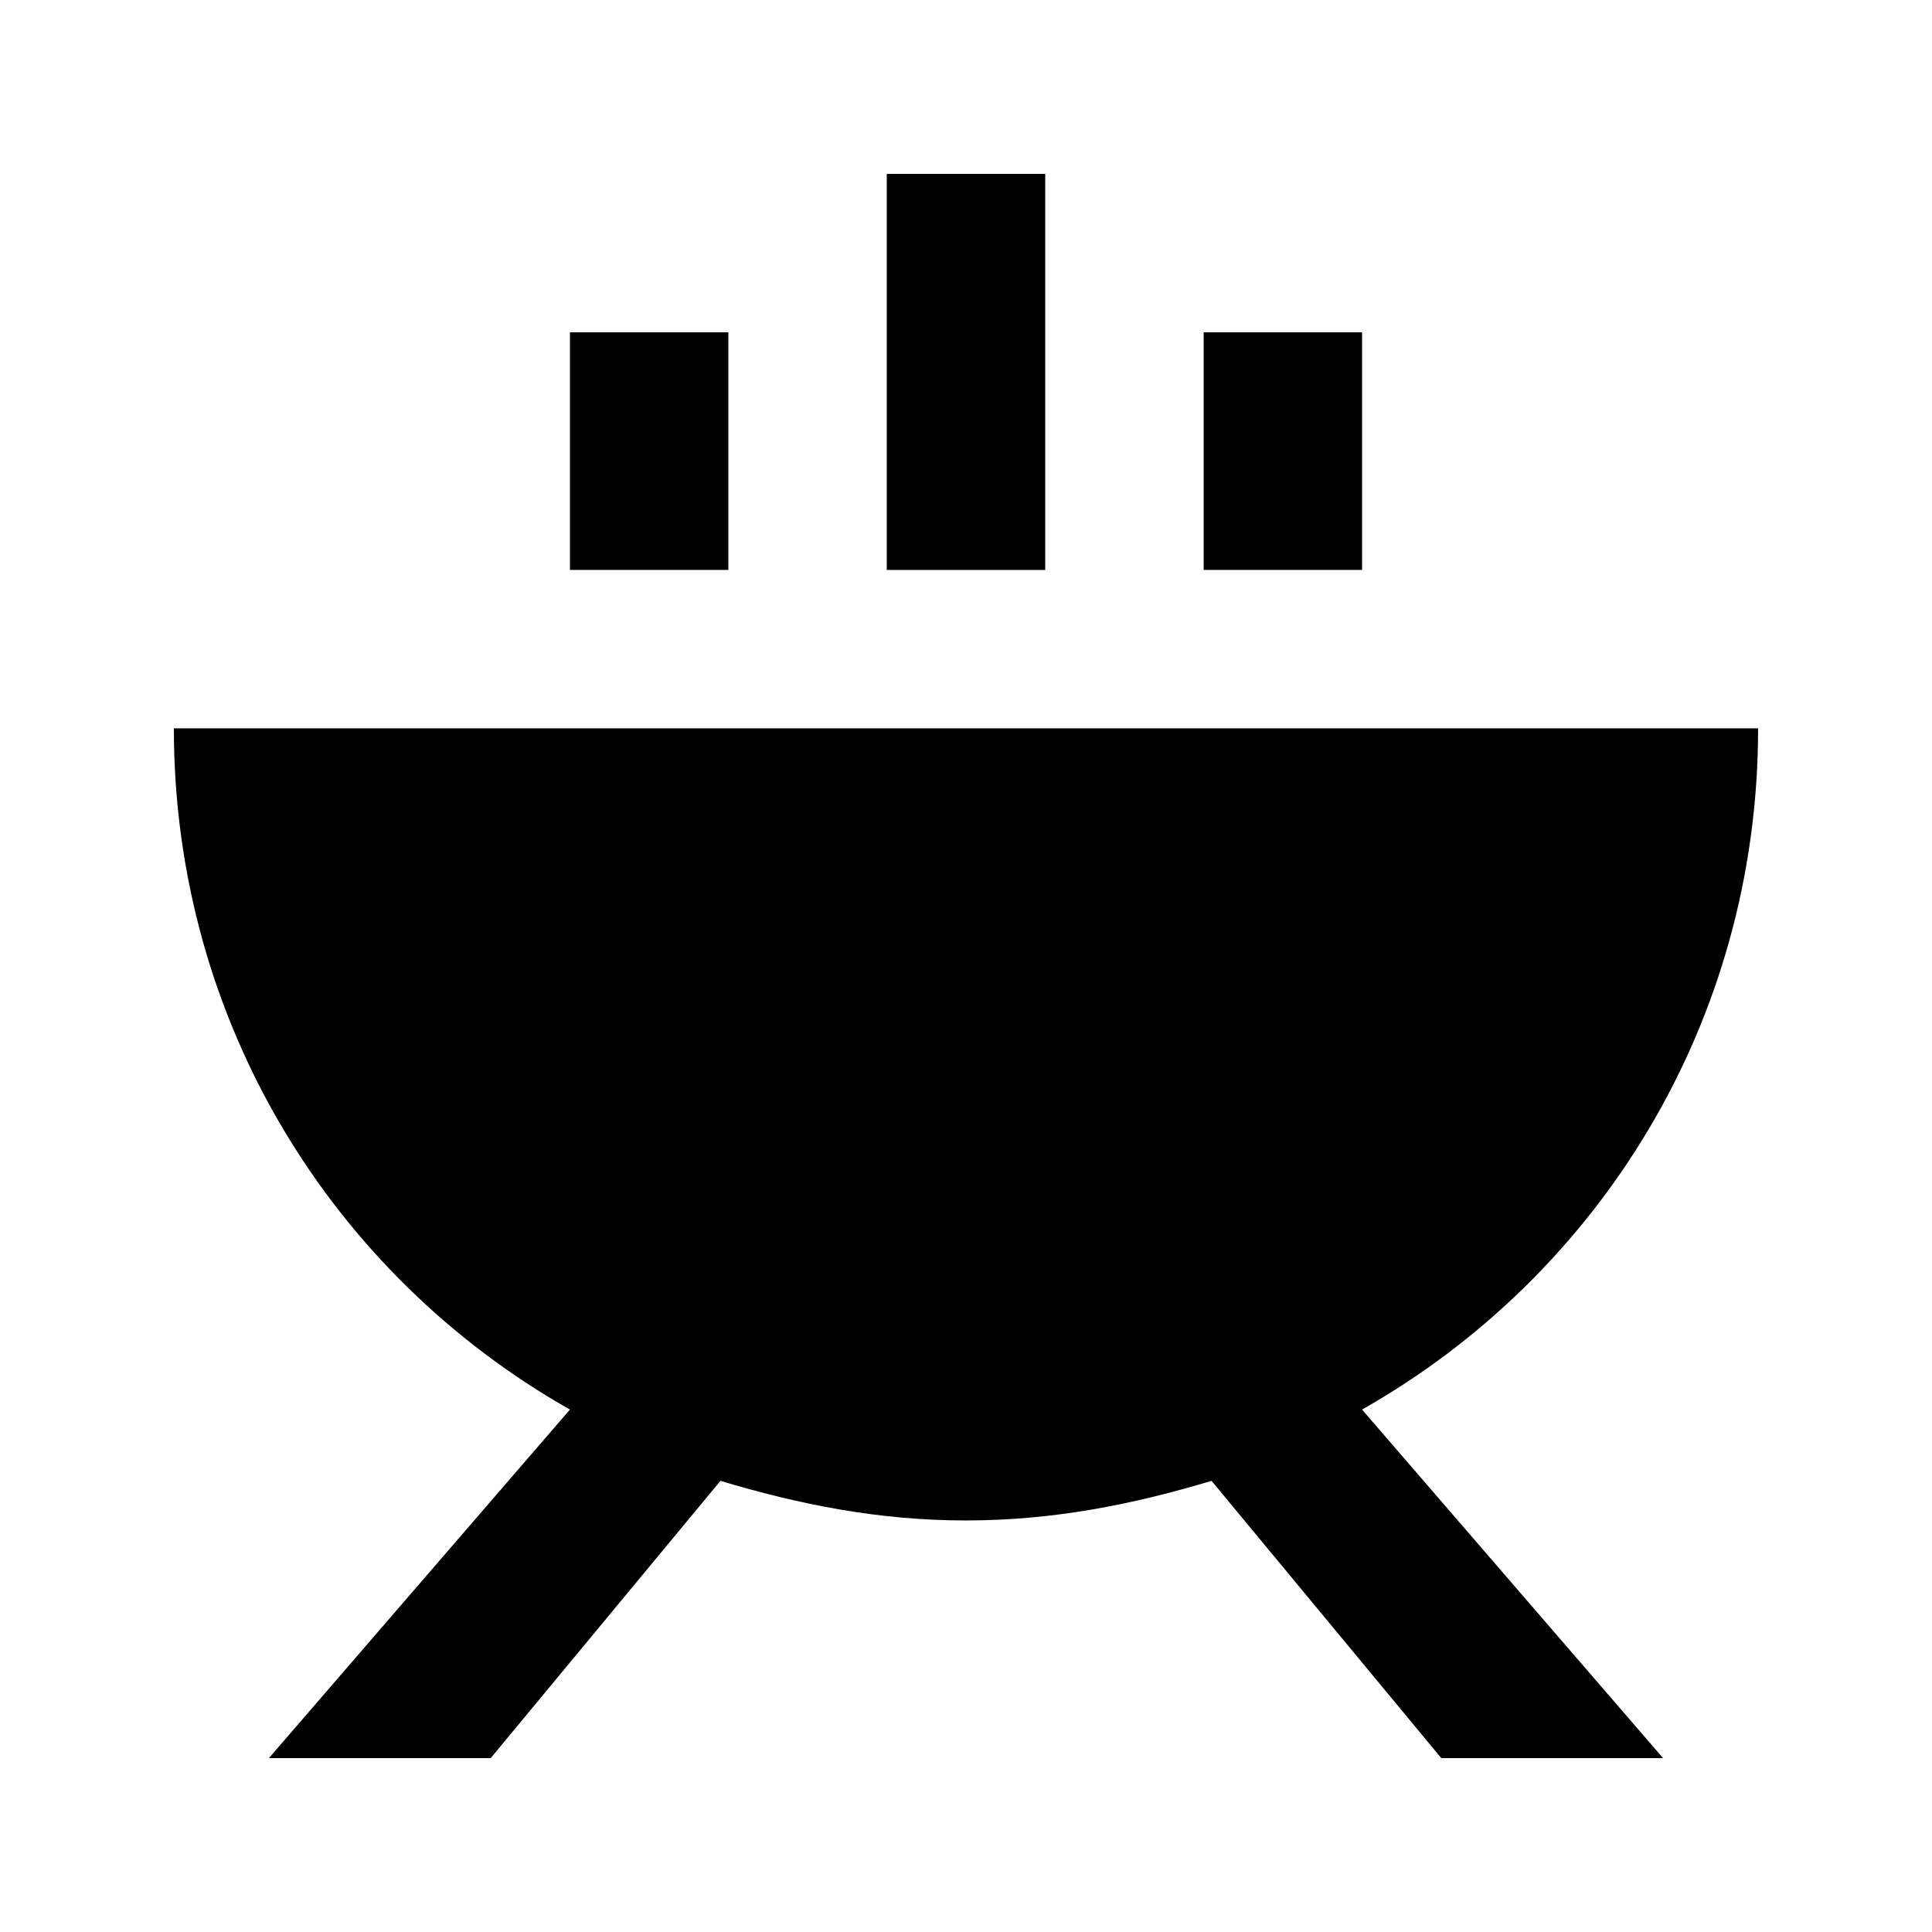 <?xml version="1.0" encoding="UTF-8"?>
<!-- Uploaded to: ICON Repo, www.svgrepo.com, Generator: ICON Repo Mixer Tools -->
<svg fill="#000000" width="800px" height="800px" version="1.1" viewBox="144 144 512 512" xmlns="http://www.w3.org/2000/svg">
 <g>
  <path d="m295.04 517.55-79.77 92.363h58.777l60.879-73.473c20.992 6.297 41.984 10.496 65.074 10.496s44.082-4.199 65.074-10.496l60.875 73.473h58.777l-79.77-92.363c62.977-35.688 104.96-102.86 104.96-180.53h-419.84c0 77.668 41.984 144.84 104.96 180.53z"/>
  <path d="m379.01 190.08h41.984v104.96h-41.984z"/>
  <path d="m462.98 232.06h41.984v62.977h-41.984z"/>
  <path d="m295.04 232.06h41.984v62.977h-41.984z"/>
 </g>
</svg>